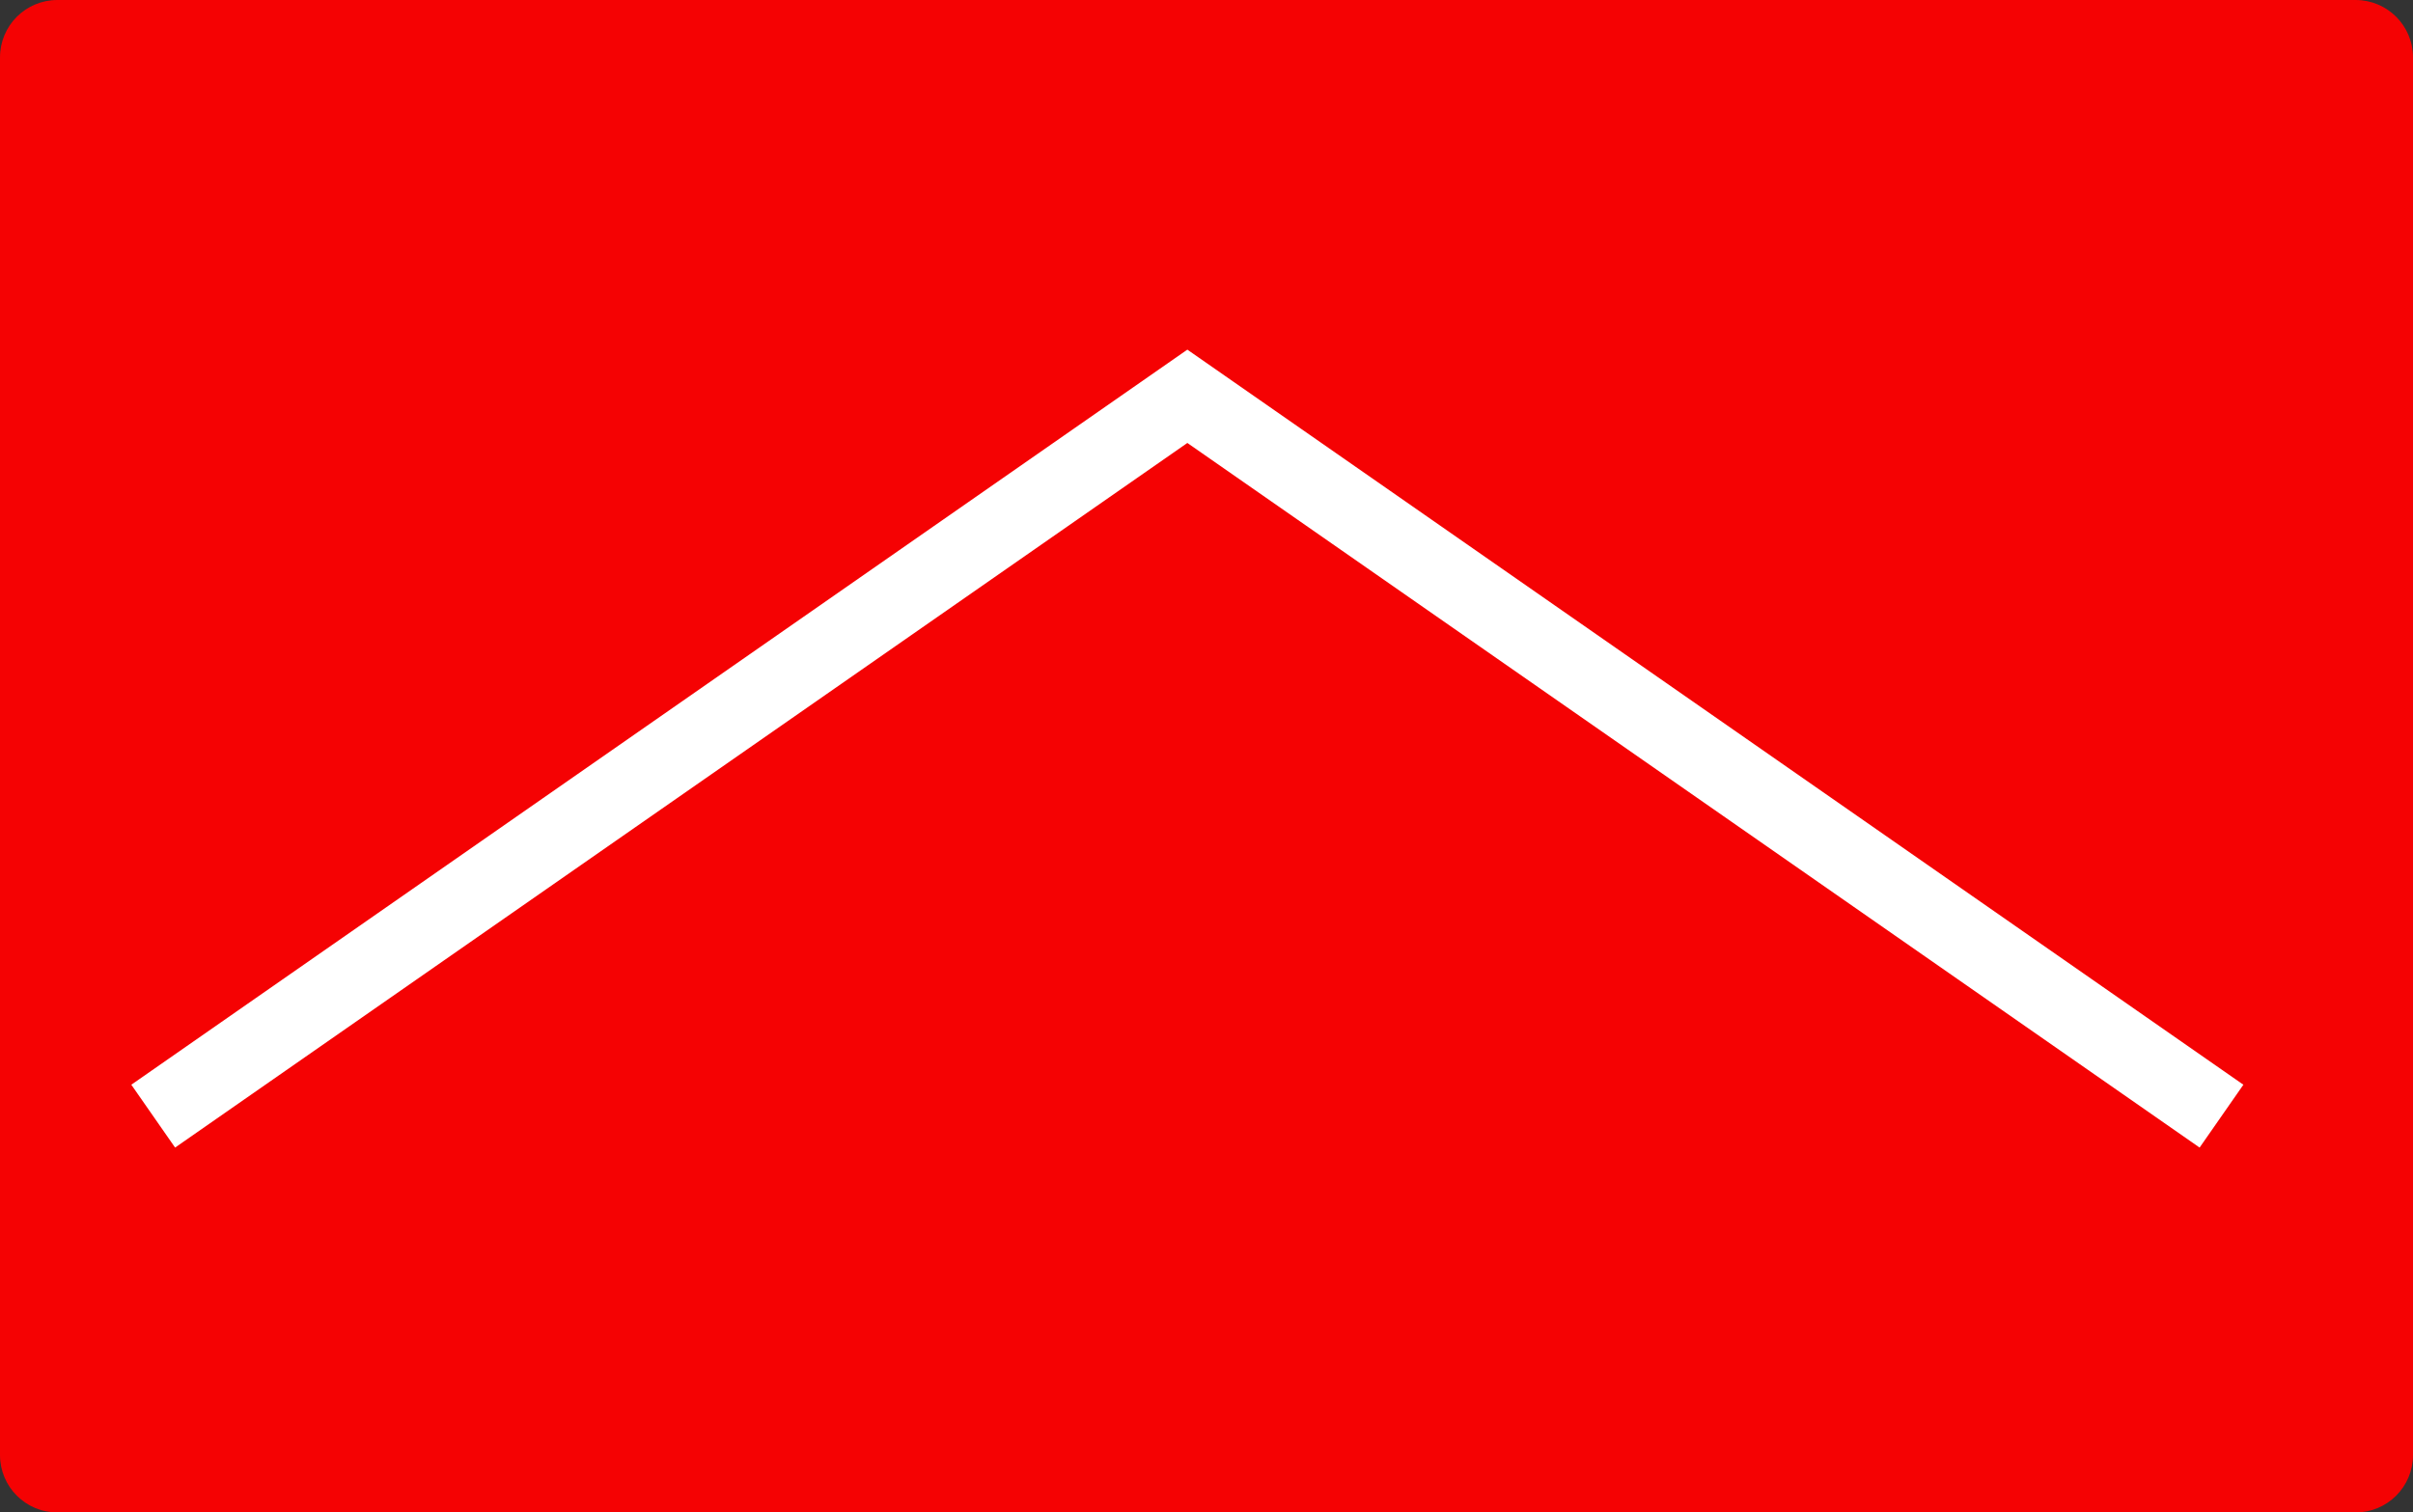 <?xml version="1.0" encoding="utf-8"?>
<!-- Generator: Adobe Illustrator 27.6.1, SVG Export Plug-In . SVG Version: 6.00 Build 0)  -->
<svg version="1.1" id="レイヤー_1" xmlns="http://www.w3.org/2000/svg" xmlns:xlink="http://www.w3.org/1999/xlink" x="0px"
	 y="0px" viewBox="0 0 126 79" style="enable-background:new 0 0 126 79;" xml:space="preserve">
<rect x="0" y="0" width="126" height="79" fill="#333333" stroke="none"/>
<style type="text/css">
	.st0{fill:#F50203;}
	.st1{fill:none;stroke:#FFFFFF;stroke-width:4;stroke-miterlimit:10;}
</style>
<path class="st0" d="M0,76V3c0-1.66,1.34-3,3-3h120c1.66,0,3,1.34,3,3v73c0,1.66-1.34,3-3,3H3C1.34,79,0,77.66,0,76z"/>
<path class="st1" d="M8,58.3l54-37.6l54,37.6"/>
</svg>
